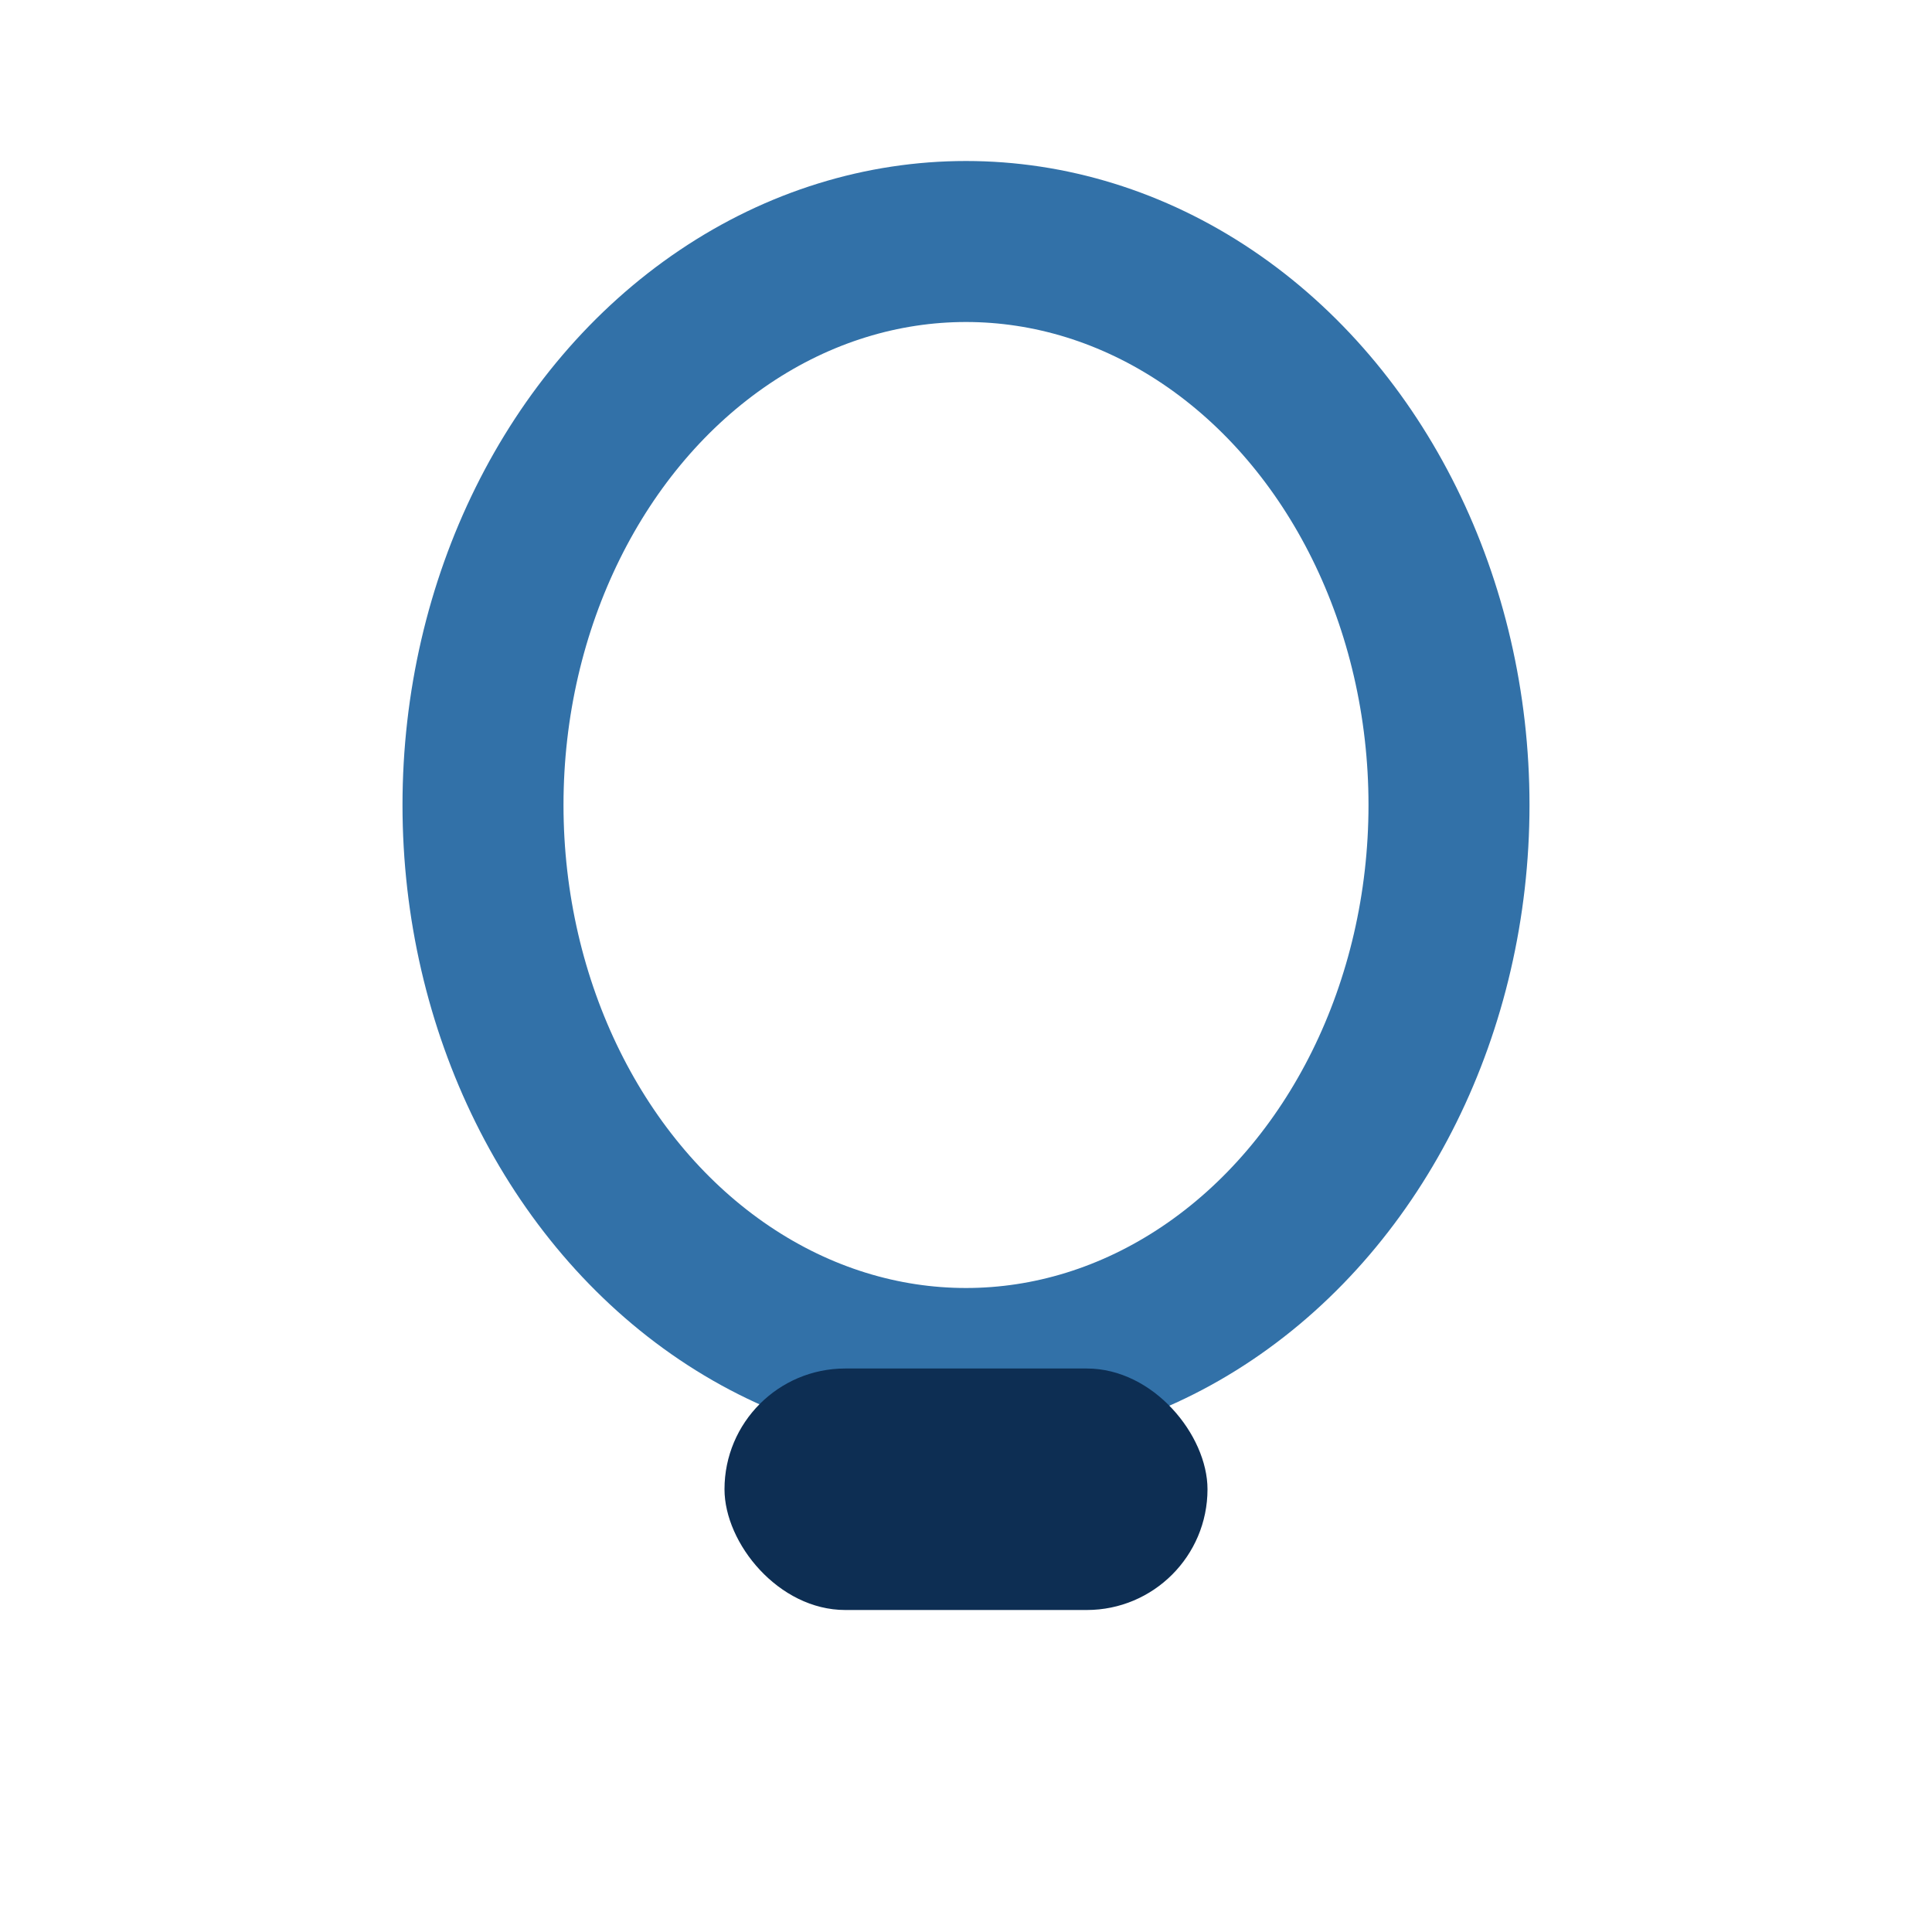 <?xml version="1.0" encoding="UTF-8"?>
<svg xmlns="http://www.w3.org/2000/svg" width="24" height="24" viewBox="0 0 24 24"><ellipse cx="12" cy="10" rx="6" ry="7" fill="none" stroke="#3271A8" stroke-width="2"/><rect x="9" y="17" width="6" height="3" rx="1.5" fill="#0D2E53"/></svg>
